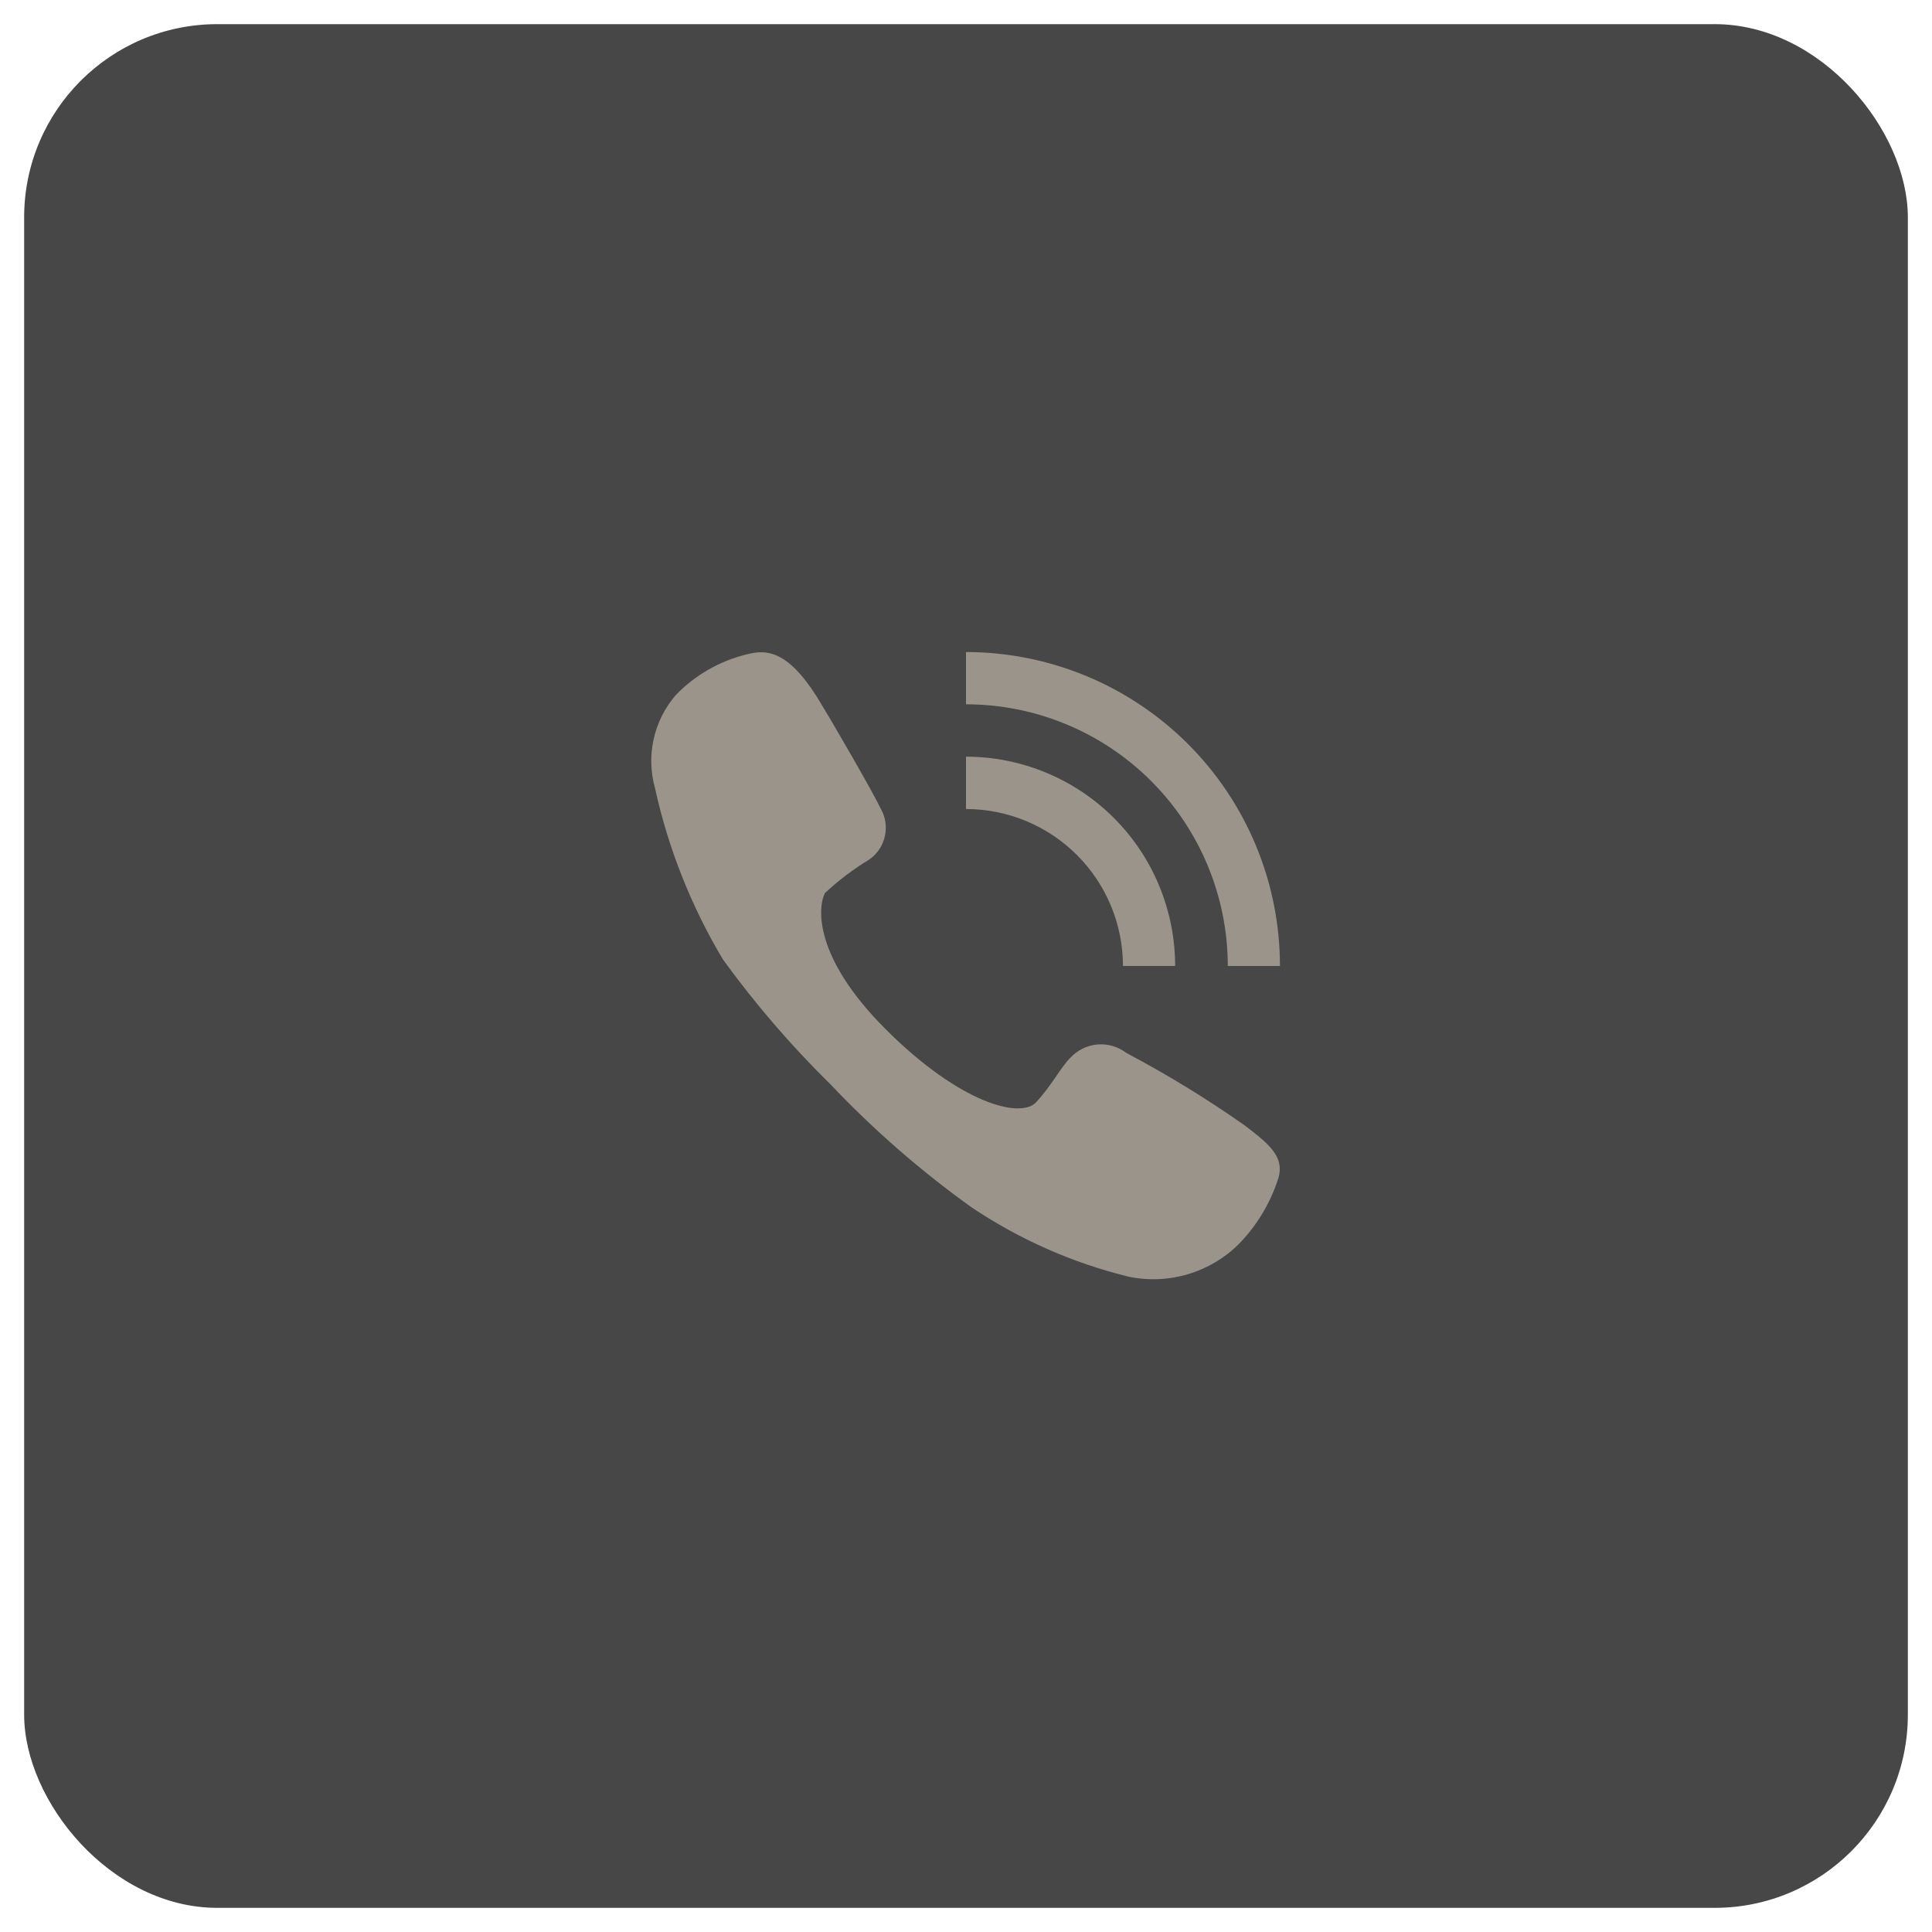<?xml version="1.0" encoding="UTF-8"?> <svg xmlns="http://www.w3.org/2000/svg" width="40" height="40" viewBox="0 0 40 40" fill="none"><rect x="0.5" y="0.5" width="39" height="39" rx="4" fill="#474747"></rect><g opacity="0.5"><g clip-path="url(#clip0_181_735)"><g clip-path="url(#clip1_181_735)"><path fill-rule="evenodd" clip-rule="evenodd" d="M16.91 14.423C17.28 15.023 18.11 16.47 18.23 16.734C18.333 16.909 18.365 17.116 18.32 17.314C18.276 17.512 18.158 17.686 17.99 17.8C17.664 17.998 17.359 18.229 17.08 18.489C16.94 18.756 16.81 19.789 18.35 21.322C19.89 22.855 21.13 23.165 21.45 22.822C21.77 22.479 21.96 22.1 22.16 21.9C22.306 21.742 22.506 21.643 22.721 21.625C22.935 21.606 23.149 21.669 23.32 21.8C24.167 22.248 24.986 22.749 25.77 23.3C26.26 23.678 26.63 23.953 26.45 24.445C26.285 24.936 26.011 25.384 25.65 25.755C25.356 26.048 24.993 26.263 24.595 26.381C24.197 26.499 23.776 26.517 23.37 26.433C22.211 26.149 21.111 25.664 20.12 25C19.068 24.247 18.09 23.395 17.2 22.456C16.386 21.657 15.64 20.791 14.97 19.868C14.311 18.767 13.835 17.566 13.56 16.313C13.468 15.982 13.459 15.634 13.534 15.299C13.609 14.963 13.766 14.652 13.99 14.392C14.39 13.977 14.9 13.684 15.46 13.548C15.85 13.446 16.29 13.446 16.91 14.423ZM20 14.582V13.5C21.724 13.5 23.377 14.185 24.596 15.404C25.815 16.623 26.5 18.276 26.5 20H25.42C25.419 18.563 24.848 17.185 23.832 16.169C22.815 15.153 21.437 14.582 20 14.582ZM24.33 19.999H23.25C23.249 19.137 22.906 18.311 22.297 17.702C21.688 17.093 20.862 16.751 20 16.75V15.666C20.569 15.666 21.132 15.779 21.658 15.997C22.183 16.214 22.661 16.534 23.063 16.936C23.465 17.339 23.784 17.816 24.001 18.342C24.218 18.868 24.33 19.431 24.33 20V19.999Z" fill="#EDE2CE"></path></g></g></g><defs><clipPath id="clip0_181_735"><rect width="39" height="39" fill="white" transform="translate(0.5 0.5)"></rect></clipPath><clipPath id="clip1_181_735"><rect width="607" height="780" fill="white" transform="translate(-330.5 -377.5)"></rect></clipPath></defs></svg> 